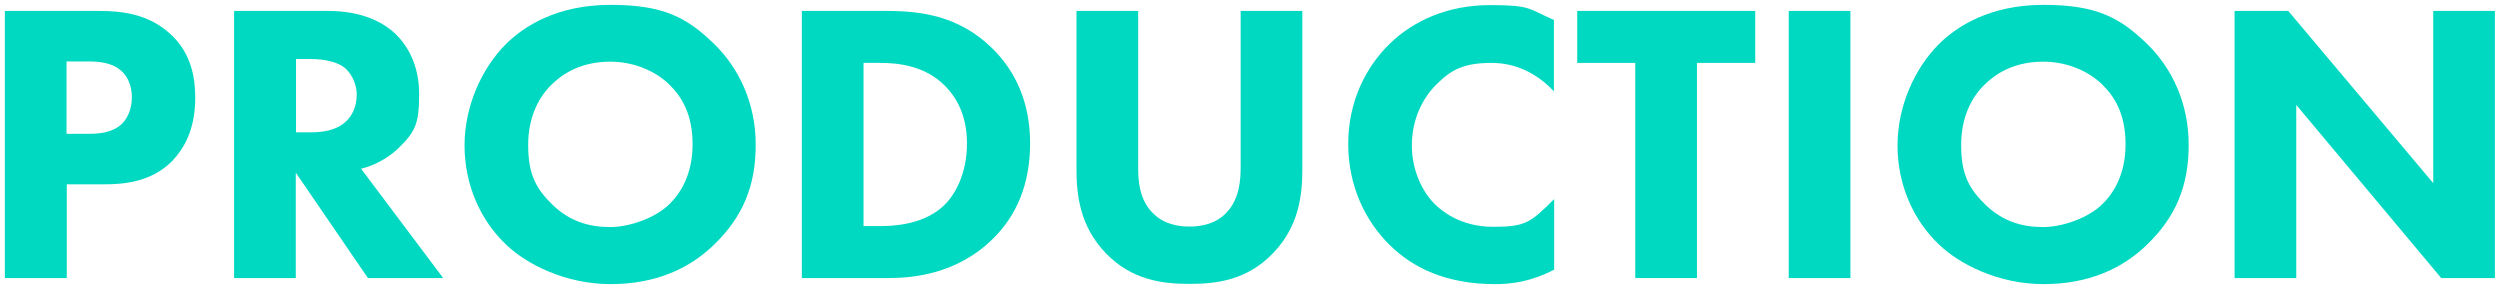 <?xml version="1.0" encoding="UTF-8"?>
<svg id="_レイヤー_1" data-name="レイヤー_1" xmlns="http://www.w3.org/2000/svg" version="1.1" viewBox="0 0 1029.5 119">
  <!-- Generator: Adobe Illustrator 30.0.0, SVG Export Plug-In . SVG Version: 2.1.1 Build 123)  -->
  <defs>
    <style>
      .st0 {
        fill: #00d9c2;
      }
    </style>
  </defs>
  <path class="st0" d="M40.8,4.5c9.6,0,20.1,1.3,28.9,9.1,9.4,8.2,10.7,19.1,10.7,26.7,0,13.9-5.3,21.6-9.4,25.9-8.7,8.9-20.3,9.7-28,9.7h-15.5v38.6H2V4.5h38.8ZM27.4,55.1h9.1c3.5,0,9.6-.2,13.7-4.1,2.3-2.3,4.1-6.1,4.1-10.9s-1.7-8.4-4.1-10.7c-3.8-3.6-9.2-4.1-14.2-4.1h-8.6v29.9Z"/>
  <path class="st0" d="M135,4.5c14,0,22.8,4.6,28,9.6,4.6,4.5,9.6,12.4,9.6,24.6s-1.5,15.5-8.6,22.4c-3.8,3.6-9.2,6.9-15.3,8.4l33.8,45h-31l-29.7-43.4v43.4h-25.4V4.5h38.6ZM121.8,54.5h5.8c4.6,0,10.9-.5,15.2-4.8,1.8-1.8,4.1-5.3,4.1-10.7s-3-9.6-5.1-11.2c-4.1-3.1-10.7-3.5-14-3.5h-5.9v30.2Z"/>
  <path class="st0" d="M294,18c10.4,10.1,17.2,24.6,17.2,41.6s-5.3,29.7-17.2,41.2c-10.2,9.9-24.1,16.2-42.6,16.2s-34.6-8.2-42.9-16.2c-10.6-9.9-17.2-24.7-17.2-40.9s7.1-31.8,17-41.7c7.4-7.4,21.1-16.2,43.1-16.2s31.5,5.3,42.6,16ZM227.2,34.8c-4.8,4.6-9.7,12.7-9.7,24.9s3.3,18.1,10.1,24.7c7.1,6.8,15,9.1,23.6,9.1s19.1-4.1,24.4-9.4c4.3-4.1,9.6-11.9,9.6-24.6s-4.6-19.8-9.6-24.7c-5.4-5.3-14.2-9.4-24.3-9.4s-18.1,3.5-24.1,9.4Z"/>
  <path class="st0" d="M365,4.5c14.5,0,29.9,2.1,43.4,15.2,9.7,9.4,15.8,22.3,15.8,39.4s-5.9,29.9-15,38.9c-15.2,15.3-34.2,16.5-43.4,16.5h-35.6V4.5h34.8ZM355.6,93.1h6.8c5.3,0,16.8-.5,25.1-7.4,5.9-4.9,10.7-14.4,10.7-26.6s-4.8-19.5-9.1-23.8c-8.2-8.2-19-9.4-26.7-9.4h-6.8v67.2Z"/>
  <path class="st0" d="M536.3,69.6c0,10.6-1.3,23.6-12.2,34.8-10.6,10.9-22.8,12.5-34.3,12.5s-23.8-1.7-34.3-12.5c-10.9-11.2-12.2-24.3-12.2-34.8V4.5h25.4v64.5c0,4.8.3,12.9,5.8,18.5,4.5,4.8,10.6,5.8,15.3,5.8s10.9-1,15.3-5.8c5.4-5.6,5.8-13.7,5.8-18.5V4.5h25.4v65.2Z"/>
  <path class="st0" d="M639.9,111.1c-9.7,5-17.7,5.9-24.3,5.9-20.3,0-34-6.9-43.2-16-9.9-9.6-17.2-24.1-17.2-41.7s7.3-31.8,17.2-41.4c9.7-9.4,23.9-15.8,41.1-15.8s15.7,1.5,26.4,6.1v29.4c-5.6-5.9-14-11.7-25.7-11.7s-16.7,3-22.4,8.6c-6.1,5.9-10.4,14.8-10.4,25.4s4.6,19.5,9.6,24.3c2.3,2.3,10.2,9.2,23.8,9.2s15.5-1.8,25.2-11.4v29.2Z"/>
  <path class="st0" d="M698.8,25.9v88.6h-25.4V25.9h-23.9V4.5h73.3v21.4h-23.9Z"/>
  <path class="st0" d="M762,4.5v110h-25.4V4.5h25.4Z"/>
  <path class="st0" d="M884.1,18c10.4,10.1,17.2,24.6,17.2,41.6s-5.3,29.7-17.2,41.2c-10.2,9.9-24.1,16.2-42.6,16.2s-34.6-8.2-42.9-16.2c-10.6-9.9-17.2-24.7-17.2-40.9s7.1-31.8,17-41.7c7.4-7.4,21.1-16.2,43.1-16.2s31.5,5.3,42.6,16ZM817.3,34.8c-4.8,4.6-9.7,12.7-9.7,24.9s3.3,18.1,10.1,24.7c7.1,6.8,15,9.1,23.6,9.1s19.1-4.1,24.4-9.4c4.3-4.1,9.6-11.9,9.6-24.6s-4.6-19.8-9.6-24.7c-5.4-5.3-14.2-9.4-24.3-9.4s-18.1,3.5-24.1,9.4Z"/>
  <path class="st0" d="M920.2,114.5V4.5h22.1l59.7,70.9V4.5h25.4v110h-22.1l-59.7-71.3v71.3h-25.4Z"/>
</svg>